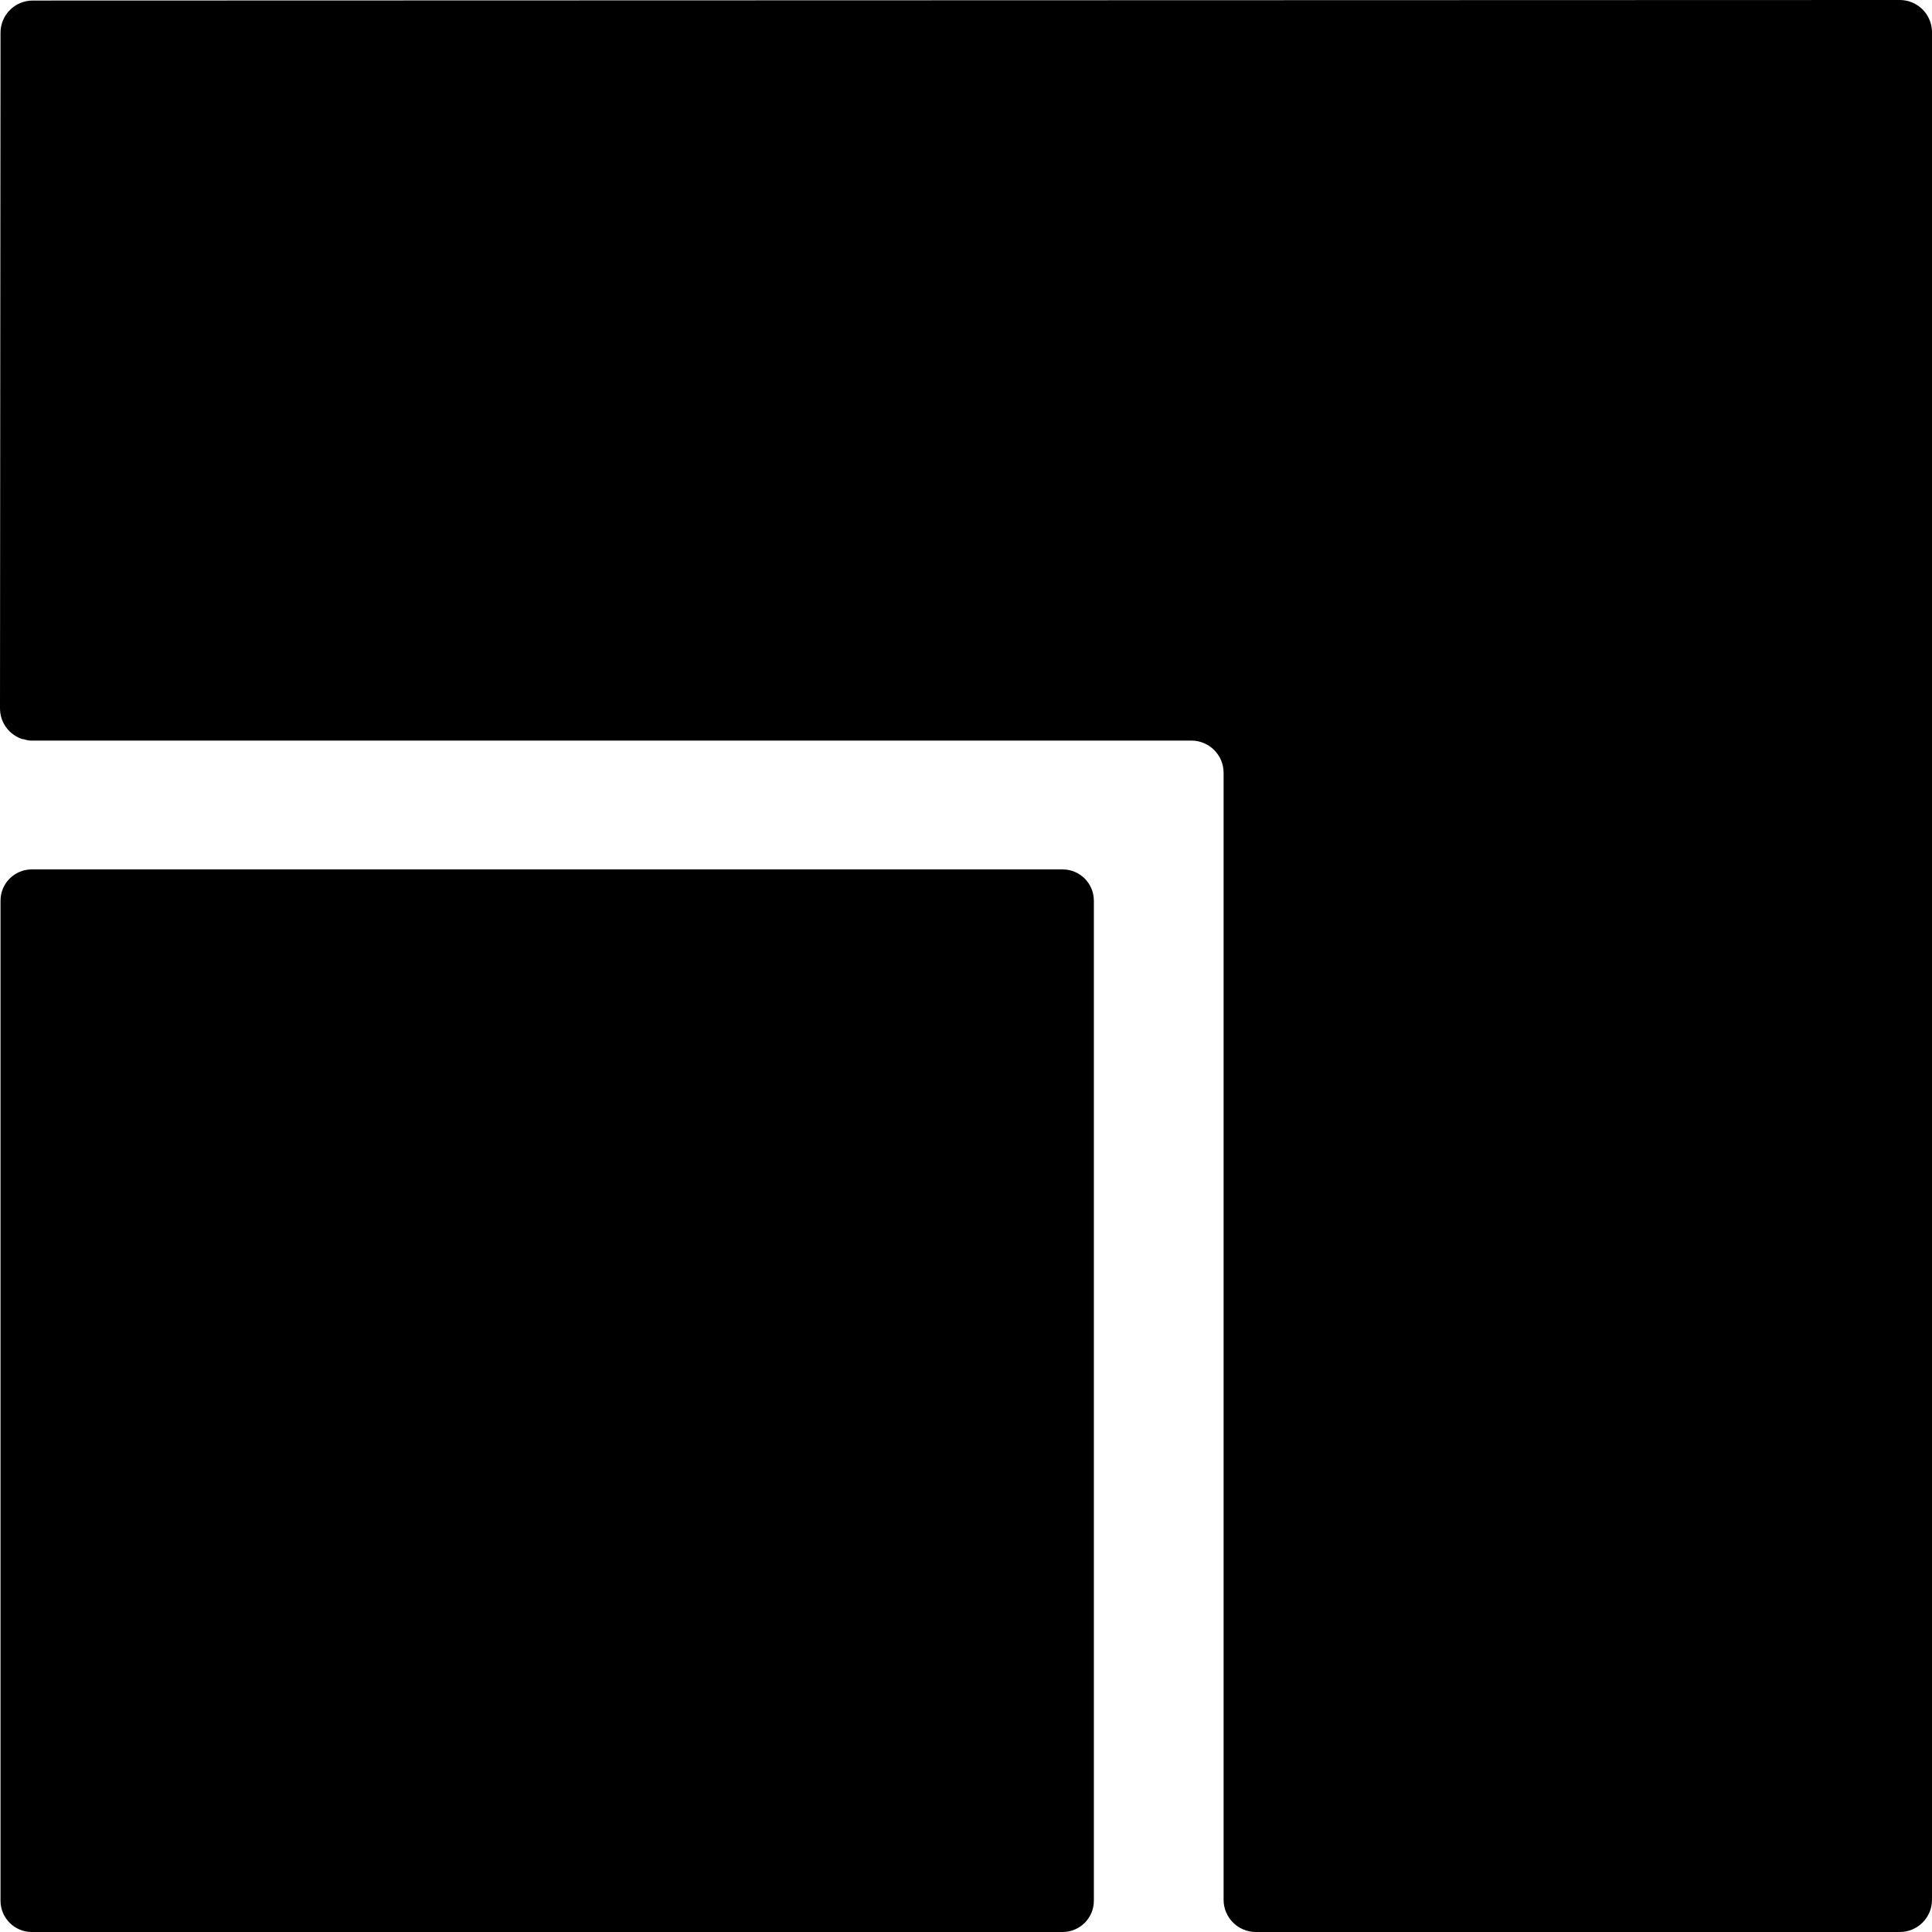 <?xml version="1.0" encoding="iso-8859-1"?>
<!-- Uploaded to: SVG Repo, www.svgrepo.com, Generator: SVG Repo Mixer Tools -->
<svg fill="#000000" height="800px" width="800px" version="1.1" id="Layer_1" xmlns="http://www.w3.org/2000/svg" xmlns:xlink="http://www.w3.org/1999/xlink" 
	 viewBox="0 0 512 512" xml:space="preserve">
<g>
	<g>
		<path d="M511.992,8.26V8.243V8.235V8.226V8.218V8.192c0,0,0,0,0-0.009c0,0,0,0,0-0.009s0-0.009,0-0.017V8.141c0,0,0,0,0-0.009
			s0-0.009,0-0.009V8.098c0,0,0,0,0-0.009c0,0,0,0,0-0.009c0.008,0-0.009-0.009-0.009-0.009V8.064V8.03V8.013V8.004V7.996
			C511.701,3.533,507.989,0,503.467,0L8.678,0.145c0,0,0,0-0.009,0c-4.71,0-8.533,3.823-8.533,8.533c0,0.085,0,0.171,0,0.256
			L0,187.725c0,0.009,0,0.009,0,0.009c0,3.84,2.534,7.091,6.033,8.166h0.009H6.05h0.009h0.009h0.009h0.009h0.008h0.009H6.11
			c0,0,0,0,0.009,0c-0.009,0,0,0,0.009,0c0,0,0,0,0.008,0h0.009h0.009h0.009c0.017,0,0.009,0,0.009,0c0.017,0,0.009,0,0.009,0h0.008
			h0.009h0.009h0.009c0,0,0,0,0.009,0c0,0,0.008,0,0.017,0h0.009c0,0,0,0,0.009,0h0.009h0.008h0.009h0.009h0.009h0.009
			c0.008,0,0.017,0,0.026,0.008c0.691,0.247,1.289,0.333,1.894,0.358h0.009h0.009c0.008,0,0.017,0,0.017,0h0.017h0.009h0.008
			c0.009,0,0.009,0,0.009,0h0.009H8.32h0.009h0.008c0,0,0,0,0.009,0h0.009c0.009,0,0.009,0,0.017,0H8.38h0.068c0,0,0,0,0.009,0
			h0.009h0.008h0.009h0.009c0.043,0,0.043,0,0.043,0h307.2c4.71,0,8.533,3.823,8.533,8.533v298.667c0,4.71,3.823,8.533,8.533,8.533
			h170.667c4.71,0,8.533-3.823,8.533-8.533V8.533V8.525V8.516V8.499V8.491c0,0,0,0,0-0.009V8.474V8.448c0,0,0,0,0-0.009
			c0,0,0,0,0-0.009V8.405c0-0.009,0-0.009,0-0.017V8.371c0,0,0,0,0-0.009V8.354c0,0,0,0,0-0.009c0,0,0,0,0-0.008
			c0-0.009,0-0.009,0-0.017s0-0.009,0-0.017C512,8.269,512,8.269,511.992,8.26z"/>
	</g>
</g>
<g>
	<g>
		<path d="M281.6,230.4H8.422c-4.574,0-8.286,3.712-8.286,8.286v265.037C0.145,508.288,3.849,512,8.422,512H281.6
			c4.574,0,8.286-3.712,8.286-8.286V238.686C289.886,234.112,286.174,230.4,281.6,230.4z"/>
	</g>
</g>
</svg>